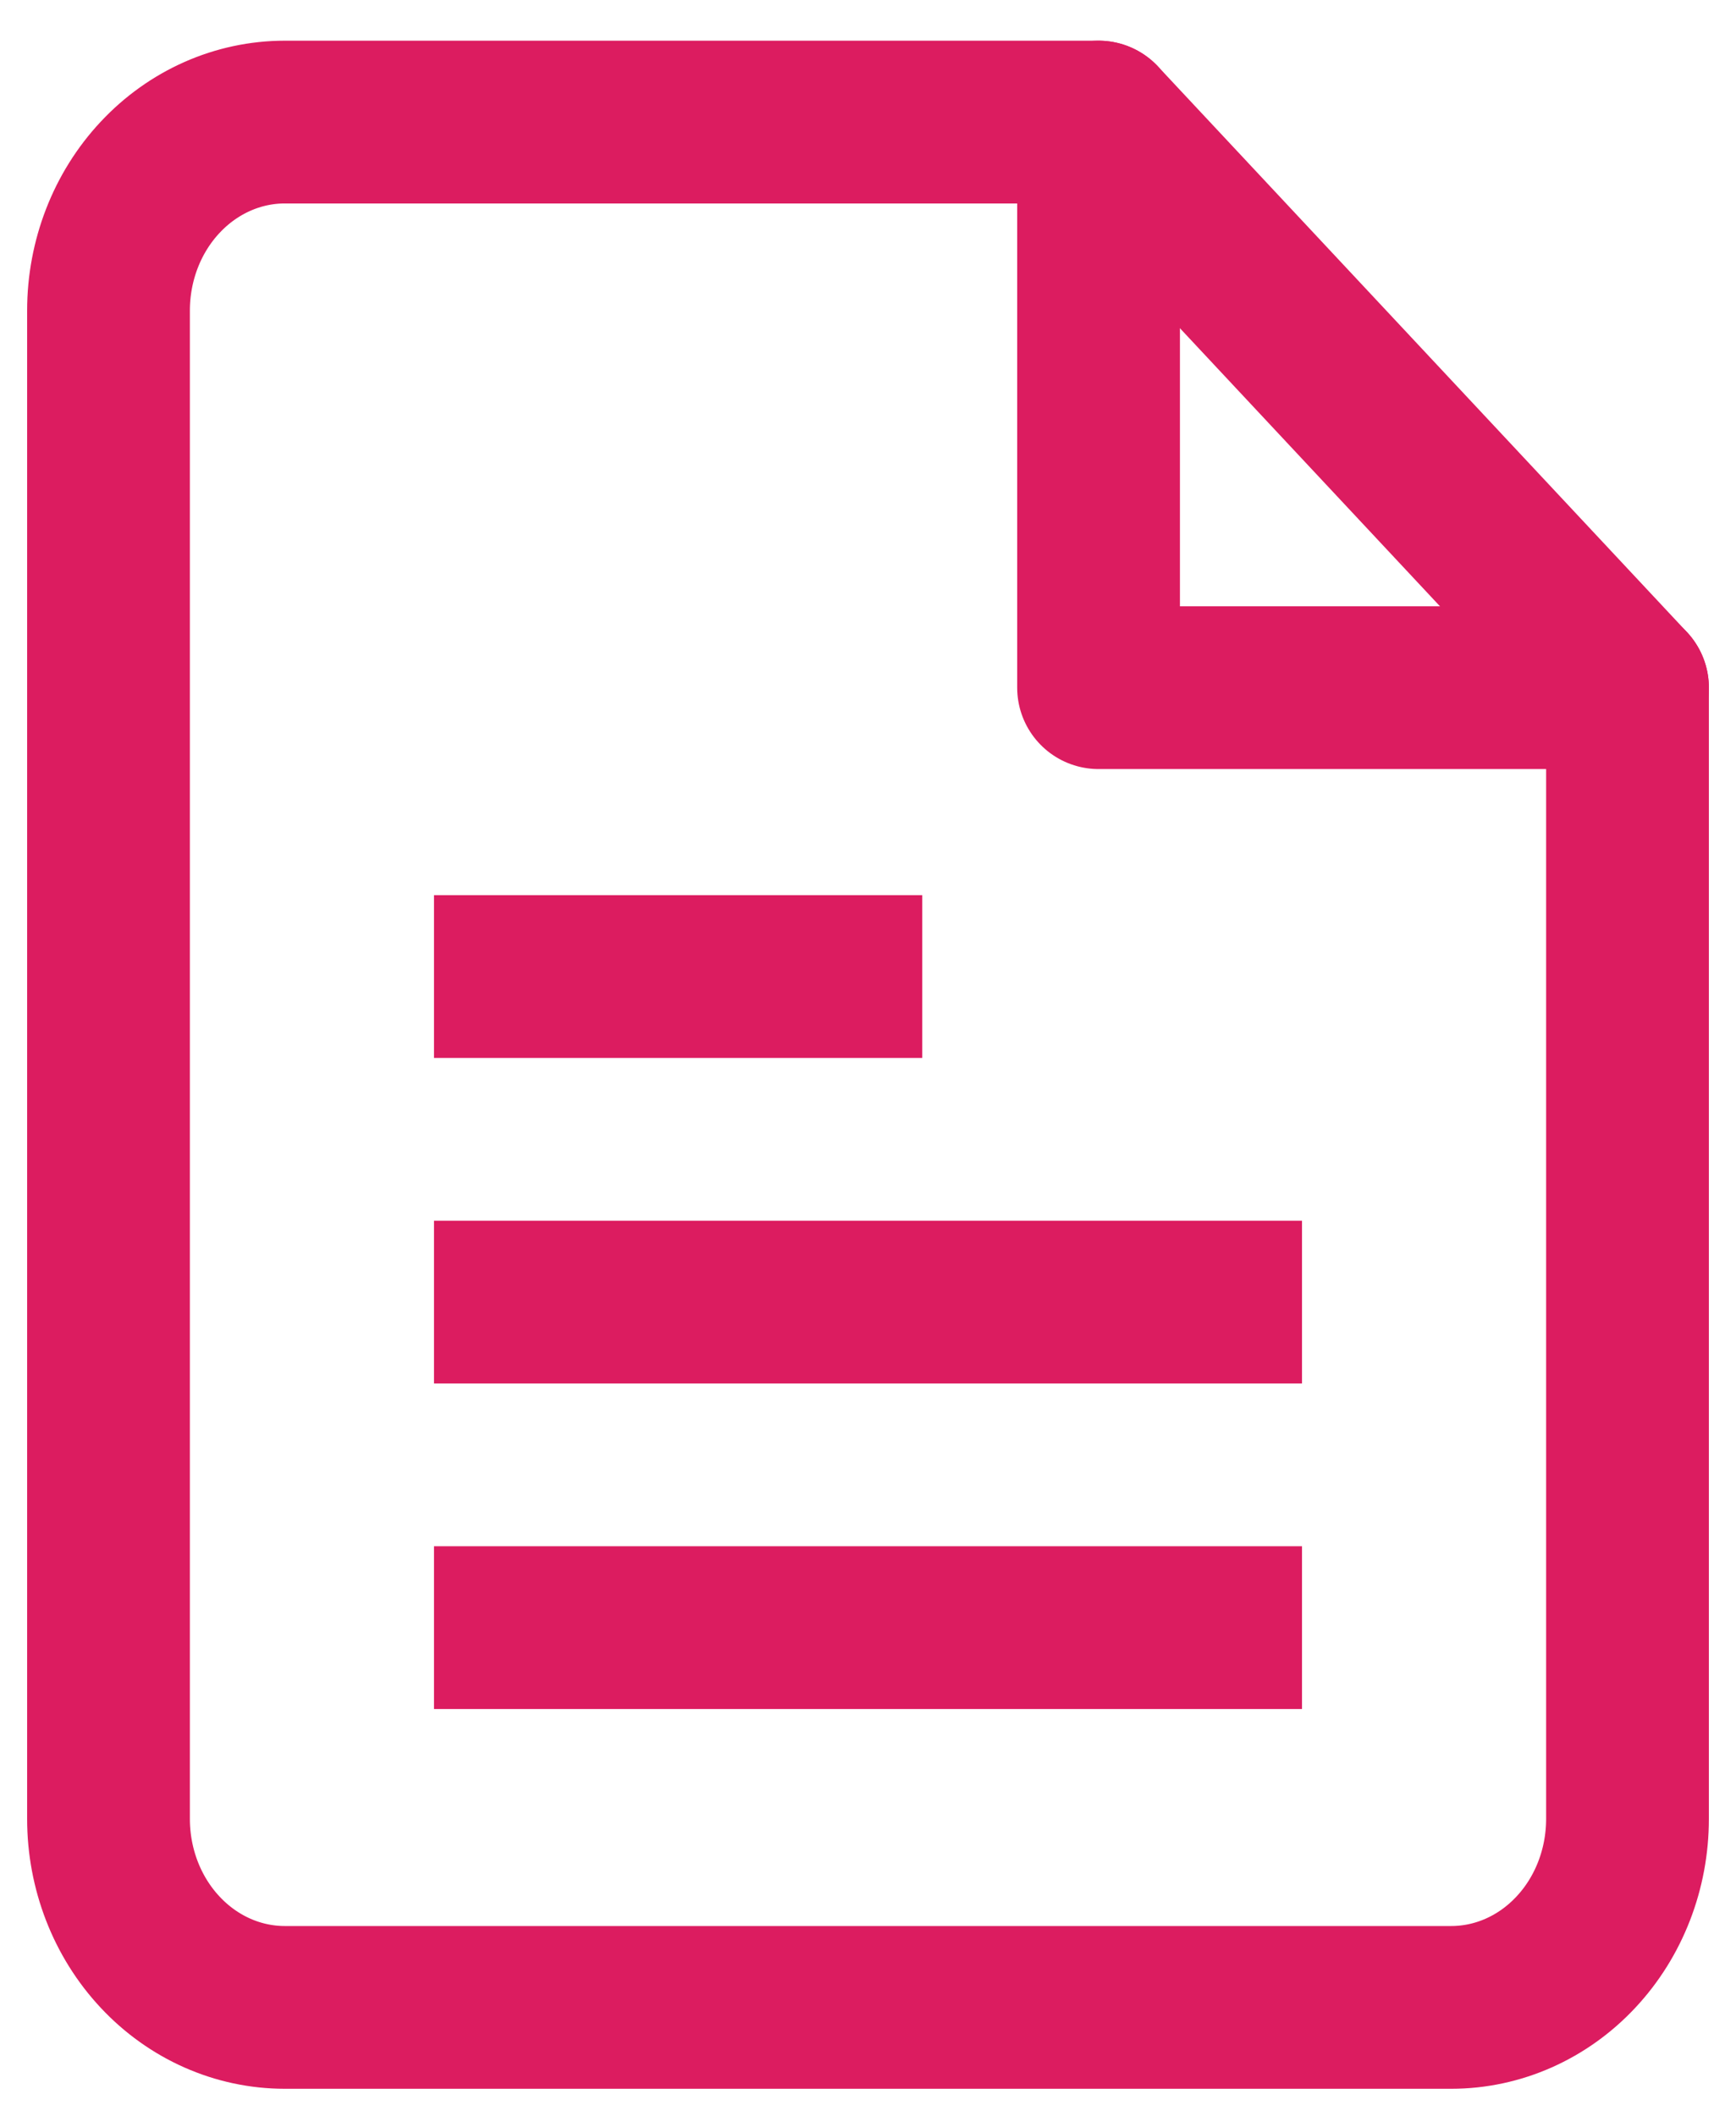 <svg width="32" height="39" viewBox="0 0 32 39" fill="none" xmlns="http://www.w3.org/2000/svg">
<path d="M20.25 2.25H5.25C4.388 2.25 3.561 2.616 2.952 3.268C2.342 3.919 2 4.803 2 5.725V33.525C2 34.447 2.342 35.331 2.952 35.982C3.561 36.634 4.388 37 5.25 37H26.75C27.612 37 28.439 36.634 29.048 35.982C29.658 35.331 30 34.447 30 33.525V12.675L20.25 2.25Z" stroke="#DC1C60" stroke-width="3" stroke-linecap="round" stroke-linejoin="round"/>
<path d="M20.25 2.25V12.675H30" stroke="#DC1C60" stroke-width="3" stroke-linecap="round" stroke-linejoin="round"/>
<path d="M8 18H17" stroke="#DC1C60" stroke-width="3" stroke-miterlimit="10"/>
<path d="M8 24H24" stroke="#DC1C60" stroke-width="3" stroke-miterlimit="10"/>
<path d="M8 30H24" stroke="#DC1C60" stroke-width="3" stroke-miterlimit="10"/>
</svg>

